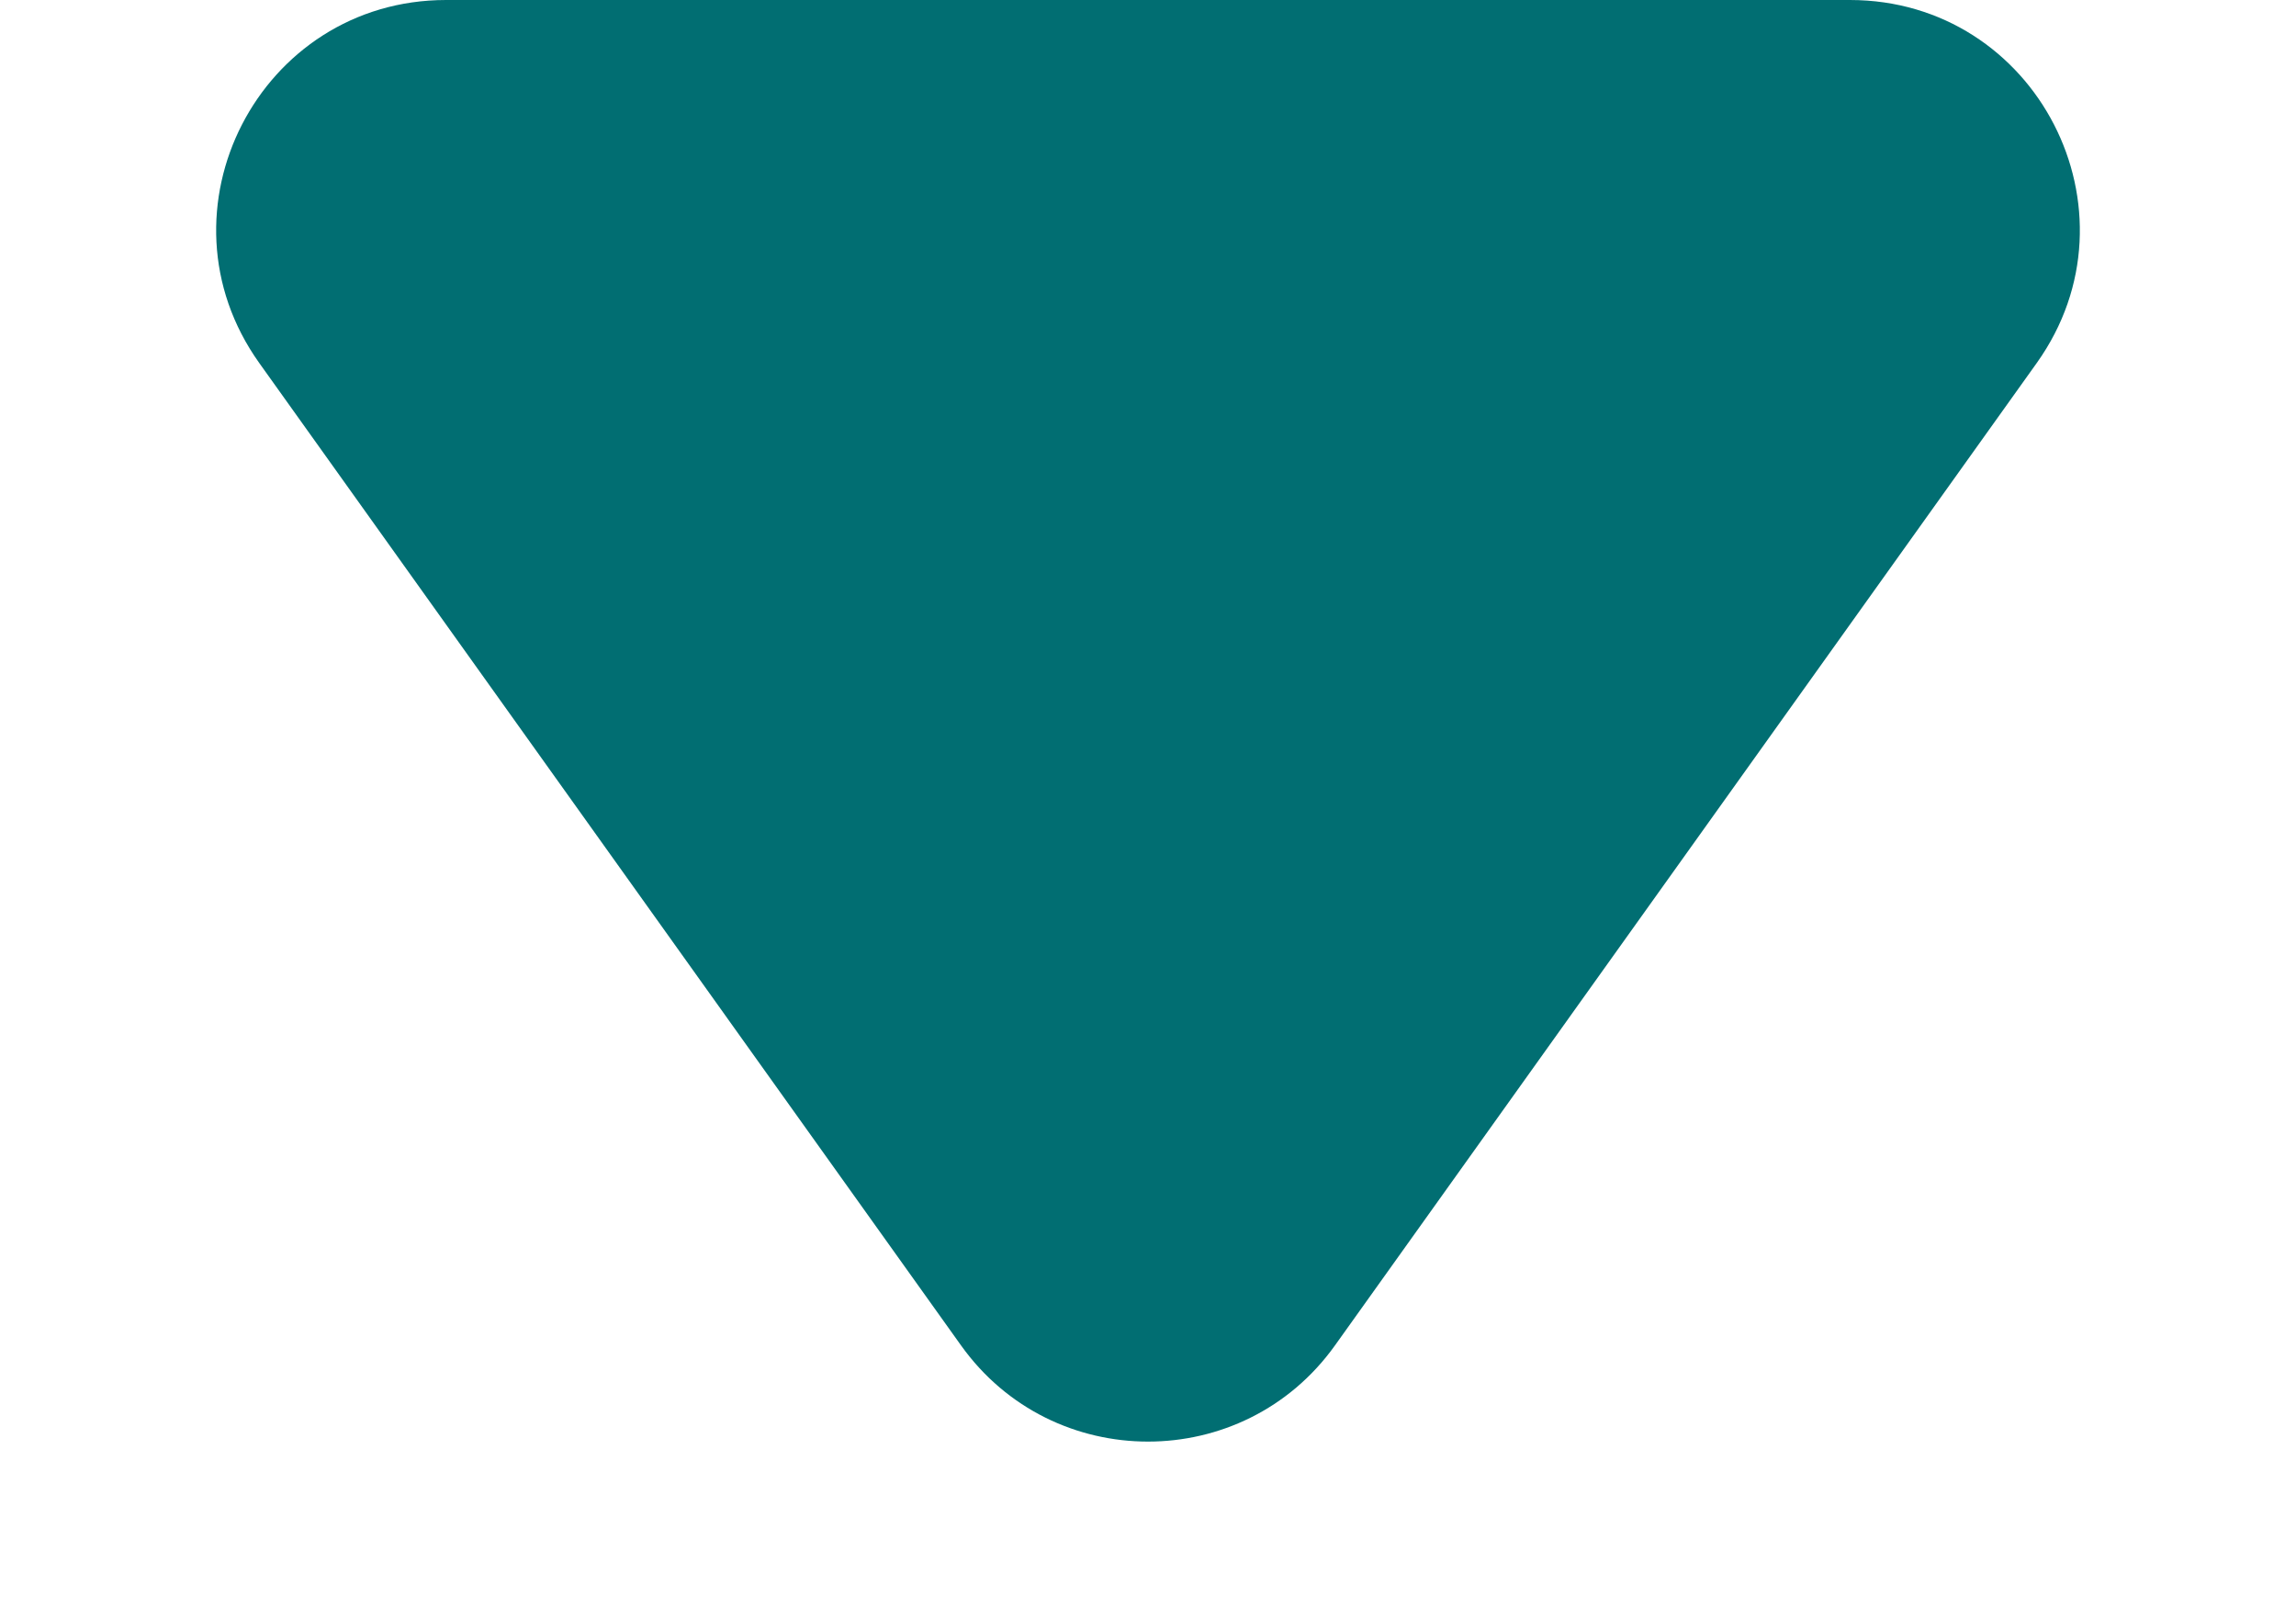<svg width="10" height="7" viewBox="0 0 10 7" fill="none" xmlns="http://www.w3.org/2000/svg">
<path d="M5.814 5.861C5.415 6.419 4.585 6.419 4.186 5.861L1.129 1.581C0.657 0.919 1.13 1.78218e-07 1.943 2.49325e-07L8.057 7.83795e-07C8.87 8.54903e-07 9.343 0.919 8.871 1.581L5.814 5.861Z" fill="#016E72"/>
</svg>
